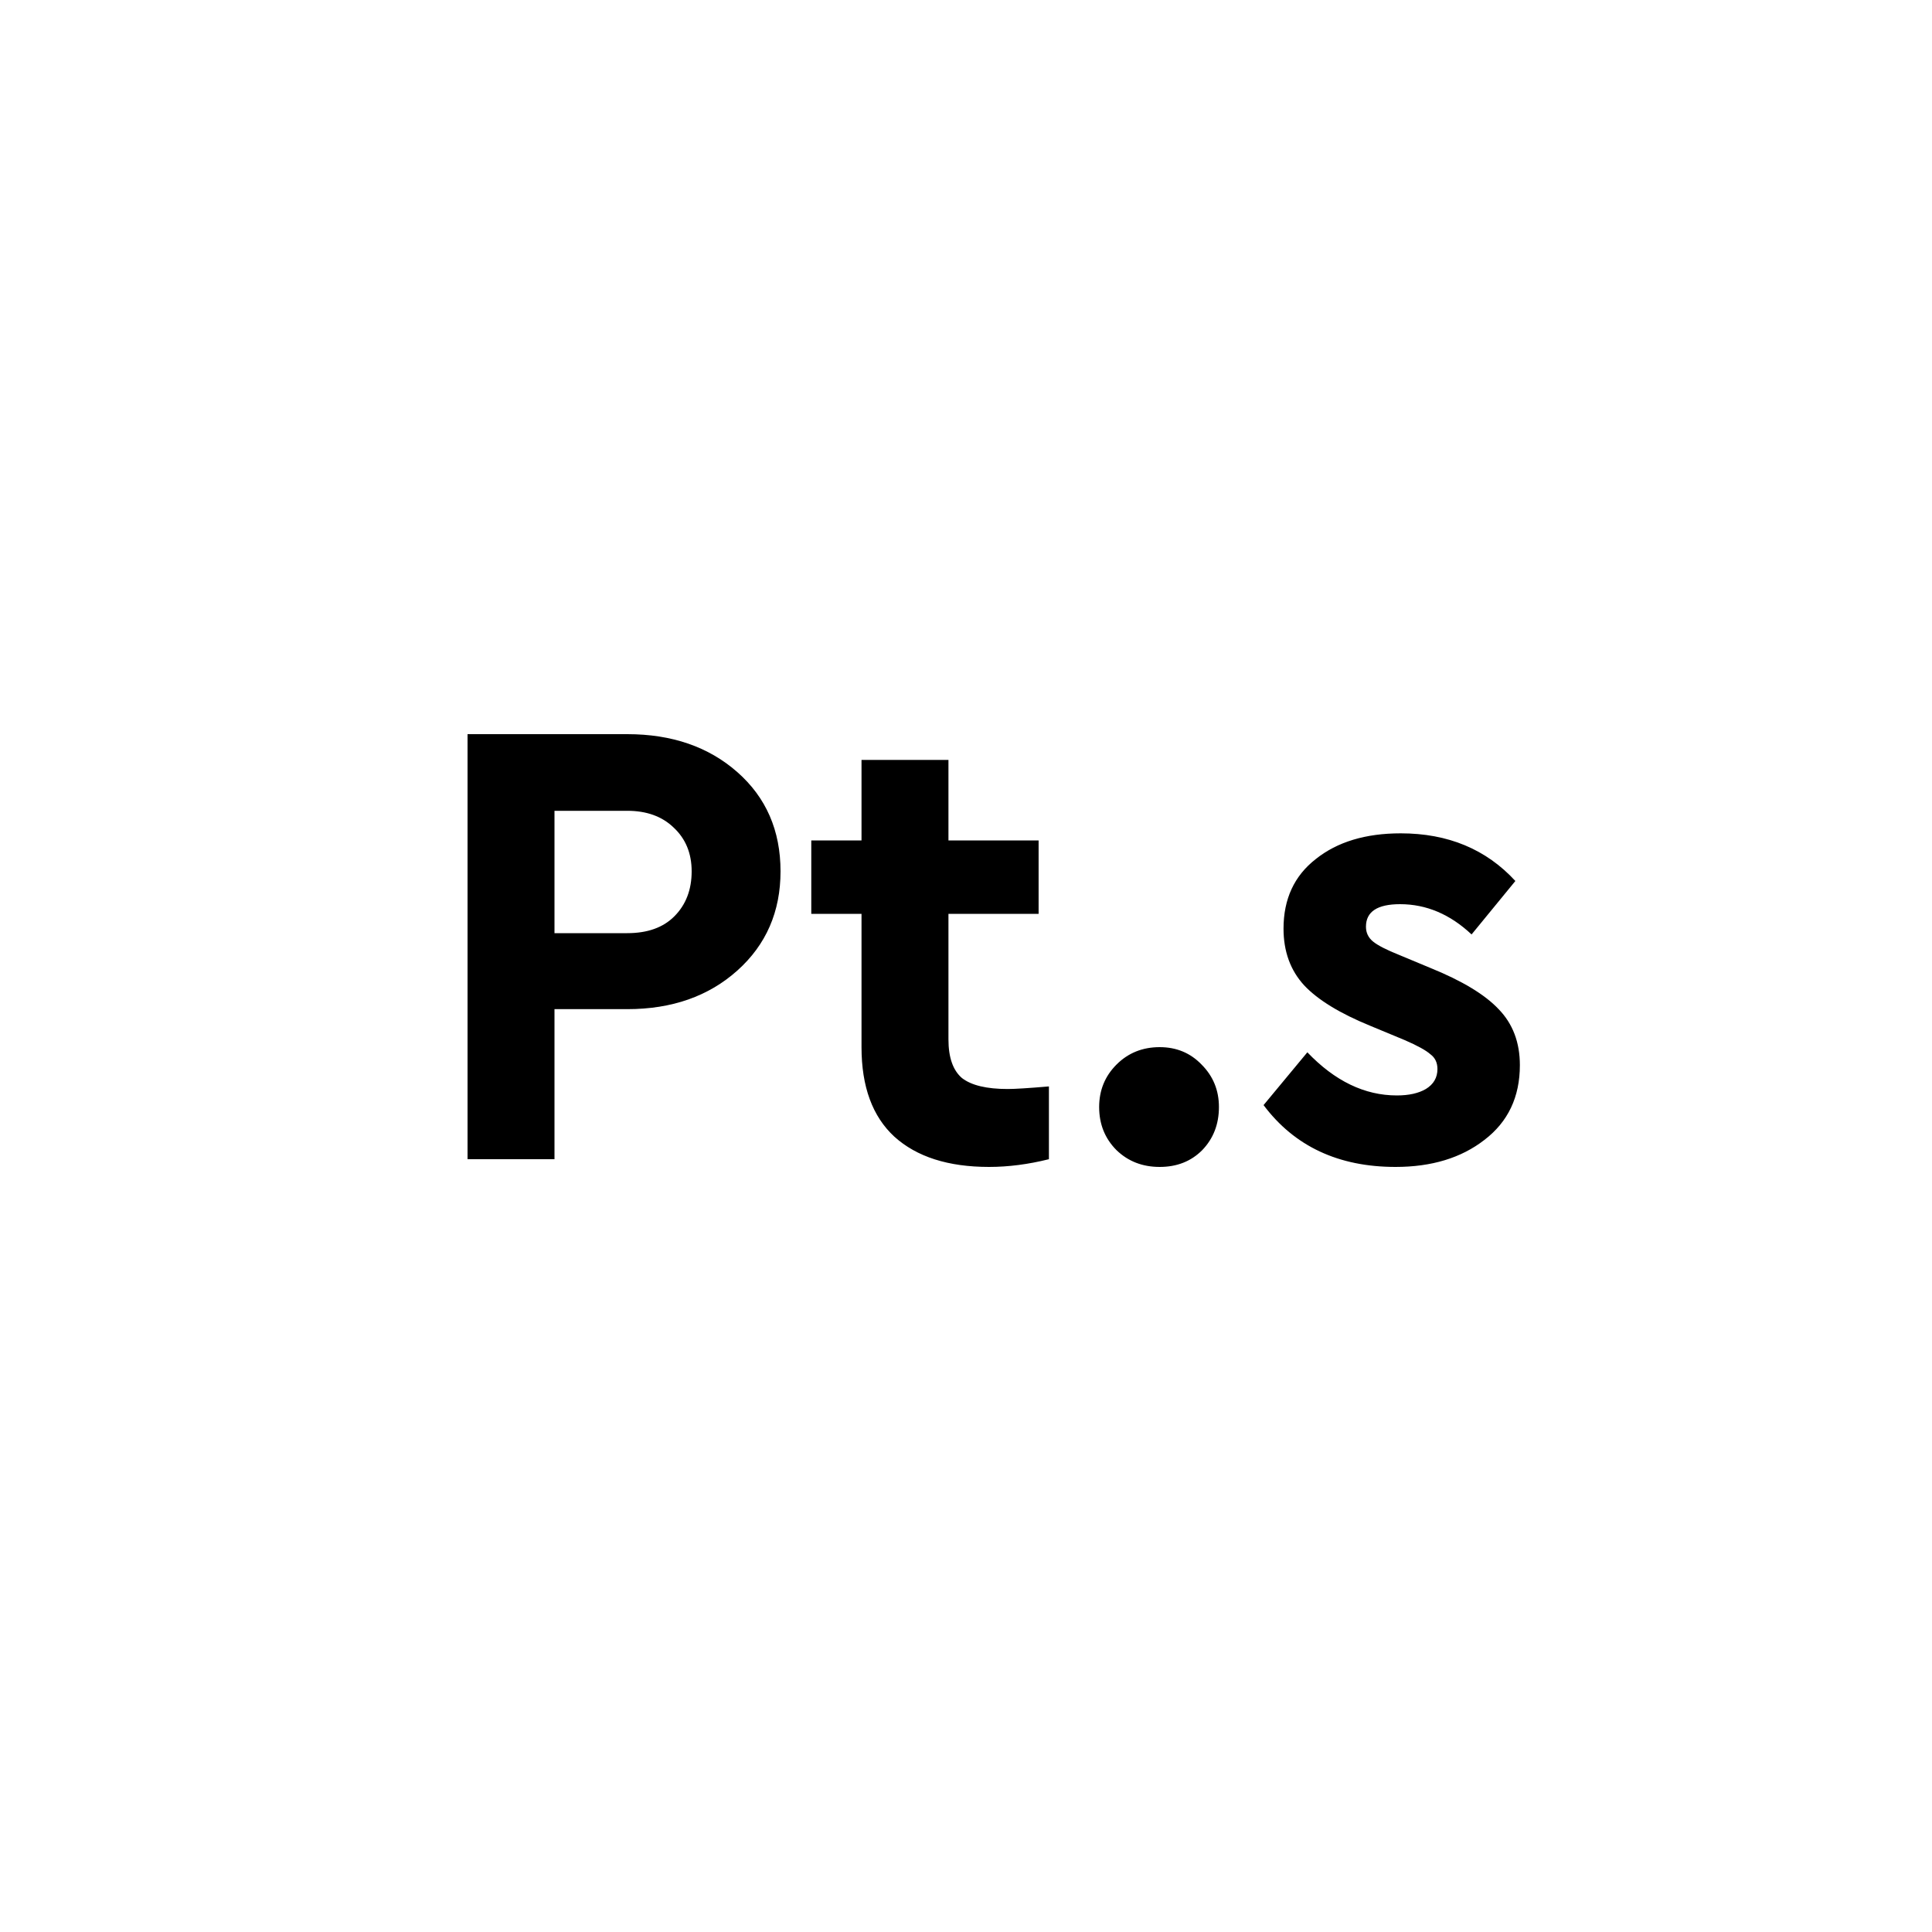 <svg width="60" height="60" viewBox="0 0 60 60" fill="none" xmlns="http://www.w3.org/2000/svg">
<path d="M14.52 36V22.8H19.48C20.867 22.8 22.007 23.193 22.9 23.98C23.793 24.767 24.24 25.793 24.24 27.06C24.24 28.313 23.793 29.34 22.9 30.14C22.007 30.94 20.867 31.34 19.48 31.34H17.22V36H14.52ZM17.22 28.98H19.48C20.107 28.98 20.593 28.807 20.94 28.46C21.3 28.1 21.48 27.633 21.48 27.06C21.48 26.5 21.293 26.047 20.92 25.7C20.56 25.353 20.08 25.18 19.48 25.18H17.22V28.98ZM32.575 33.74V36C31.935 36.16 31.315 36.24 30.715 36.24C29.448 36.24 28.468 35.927 27.775 35.3C27.095 34.673 26.755 33.747 26.755 32.52V28.38H25.195V26.1H26.755V23.6H29.455V26.1H32.255V28.38H29.455V32.28C29.455 32.84 29.595 33.24 29.875 33.48C30.168 33.707 30.642 33.82 31.295 33.82C31.522 33.82 31.948 33.793 32.575 33.74ZM34.135 34.38C34.135 33.86 34.315 33.42 34.675 33.06C35.035 32.7 35.482 32.52 36.015 32.52C36.535 32.52 36.969 32.7 37.315 33.06C37.675 33.42 37.855 33.86 37.855 34.38C37.855 34.913 37.682 35.36 37.335 35.72C36.989 36.067 36.549 36.24 36.015 36.24C35.482 36.24 35.035 36.067 34.675 35.72C34.315 35.36 34.135 34.913 34.135 34.38ZM39.241 34.32L40.601 32.68C41.454 33.573 42.381 34.02 43.381 34.02C43.754 34.02 44.054 33.953 44.281 33.82C44.521 33.673 44.641 33.467 44.641 33.2C44.641 33 44.567 32.847 44.421 32.74C44.287 32.62 44.021 32.473 43.621 32.3L42.561 31.86C41.614 31.473 40.927 31.053 40.501 30.6C40.074 30.133 39.861 29.547 39.861 28.84C39.861 27.92 40.194 27.2 40.861 26.68C41.527 26.147 42.407 25.88 43.501 25.88C44.967 25.88 46.154 26.373 47.061 27.36L45.701 29.02C45.034 28.393 44.294 28.08 43.481 28.08C42.774 28.08 42.421 28.313 42.421 28.78C42.421 28.967 42.494 29.12 42.641 29.24C42.787 29.36 43.061 29.5 43.461 29.66L44.421 30.06C45.407 30.46 46.114 30.887 46.541 31.34C46.981 31.793 47.201 32.373 47.201 33.08C47.201 34.067 46.834 34.84 46.101 35.4C45.381 35.96 44.461 36.24 43.341 36.24C41.567 36.24 40.201 35.6 39.241 34.32Z" fill="black"/>
</svg>
